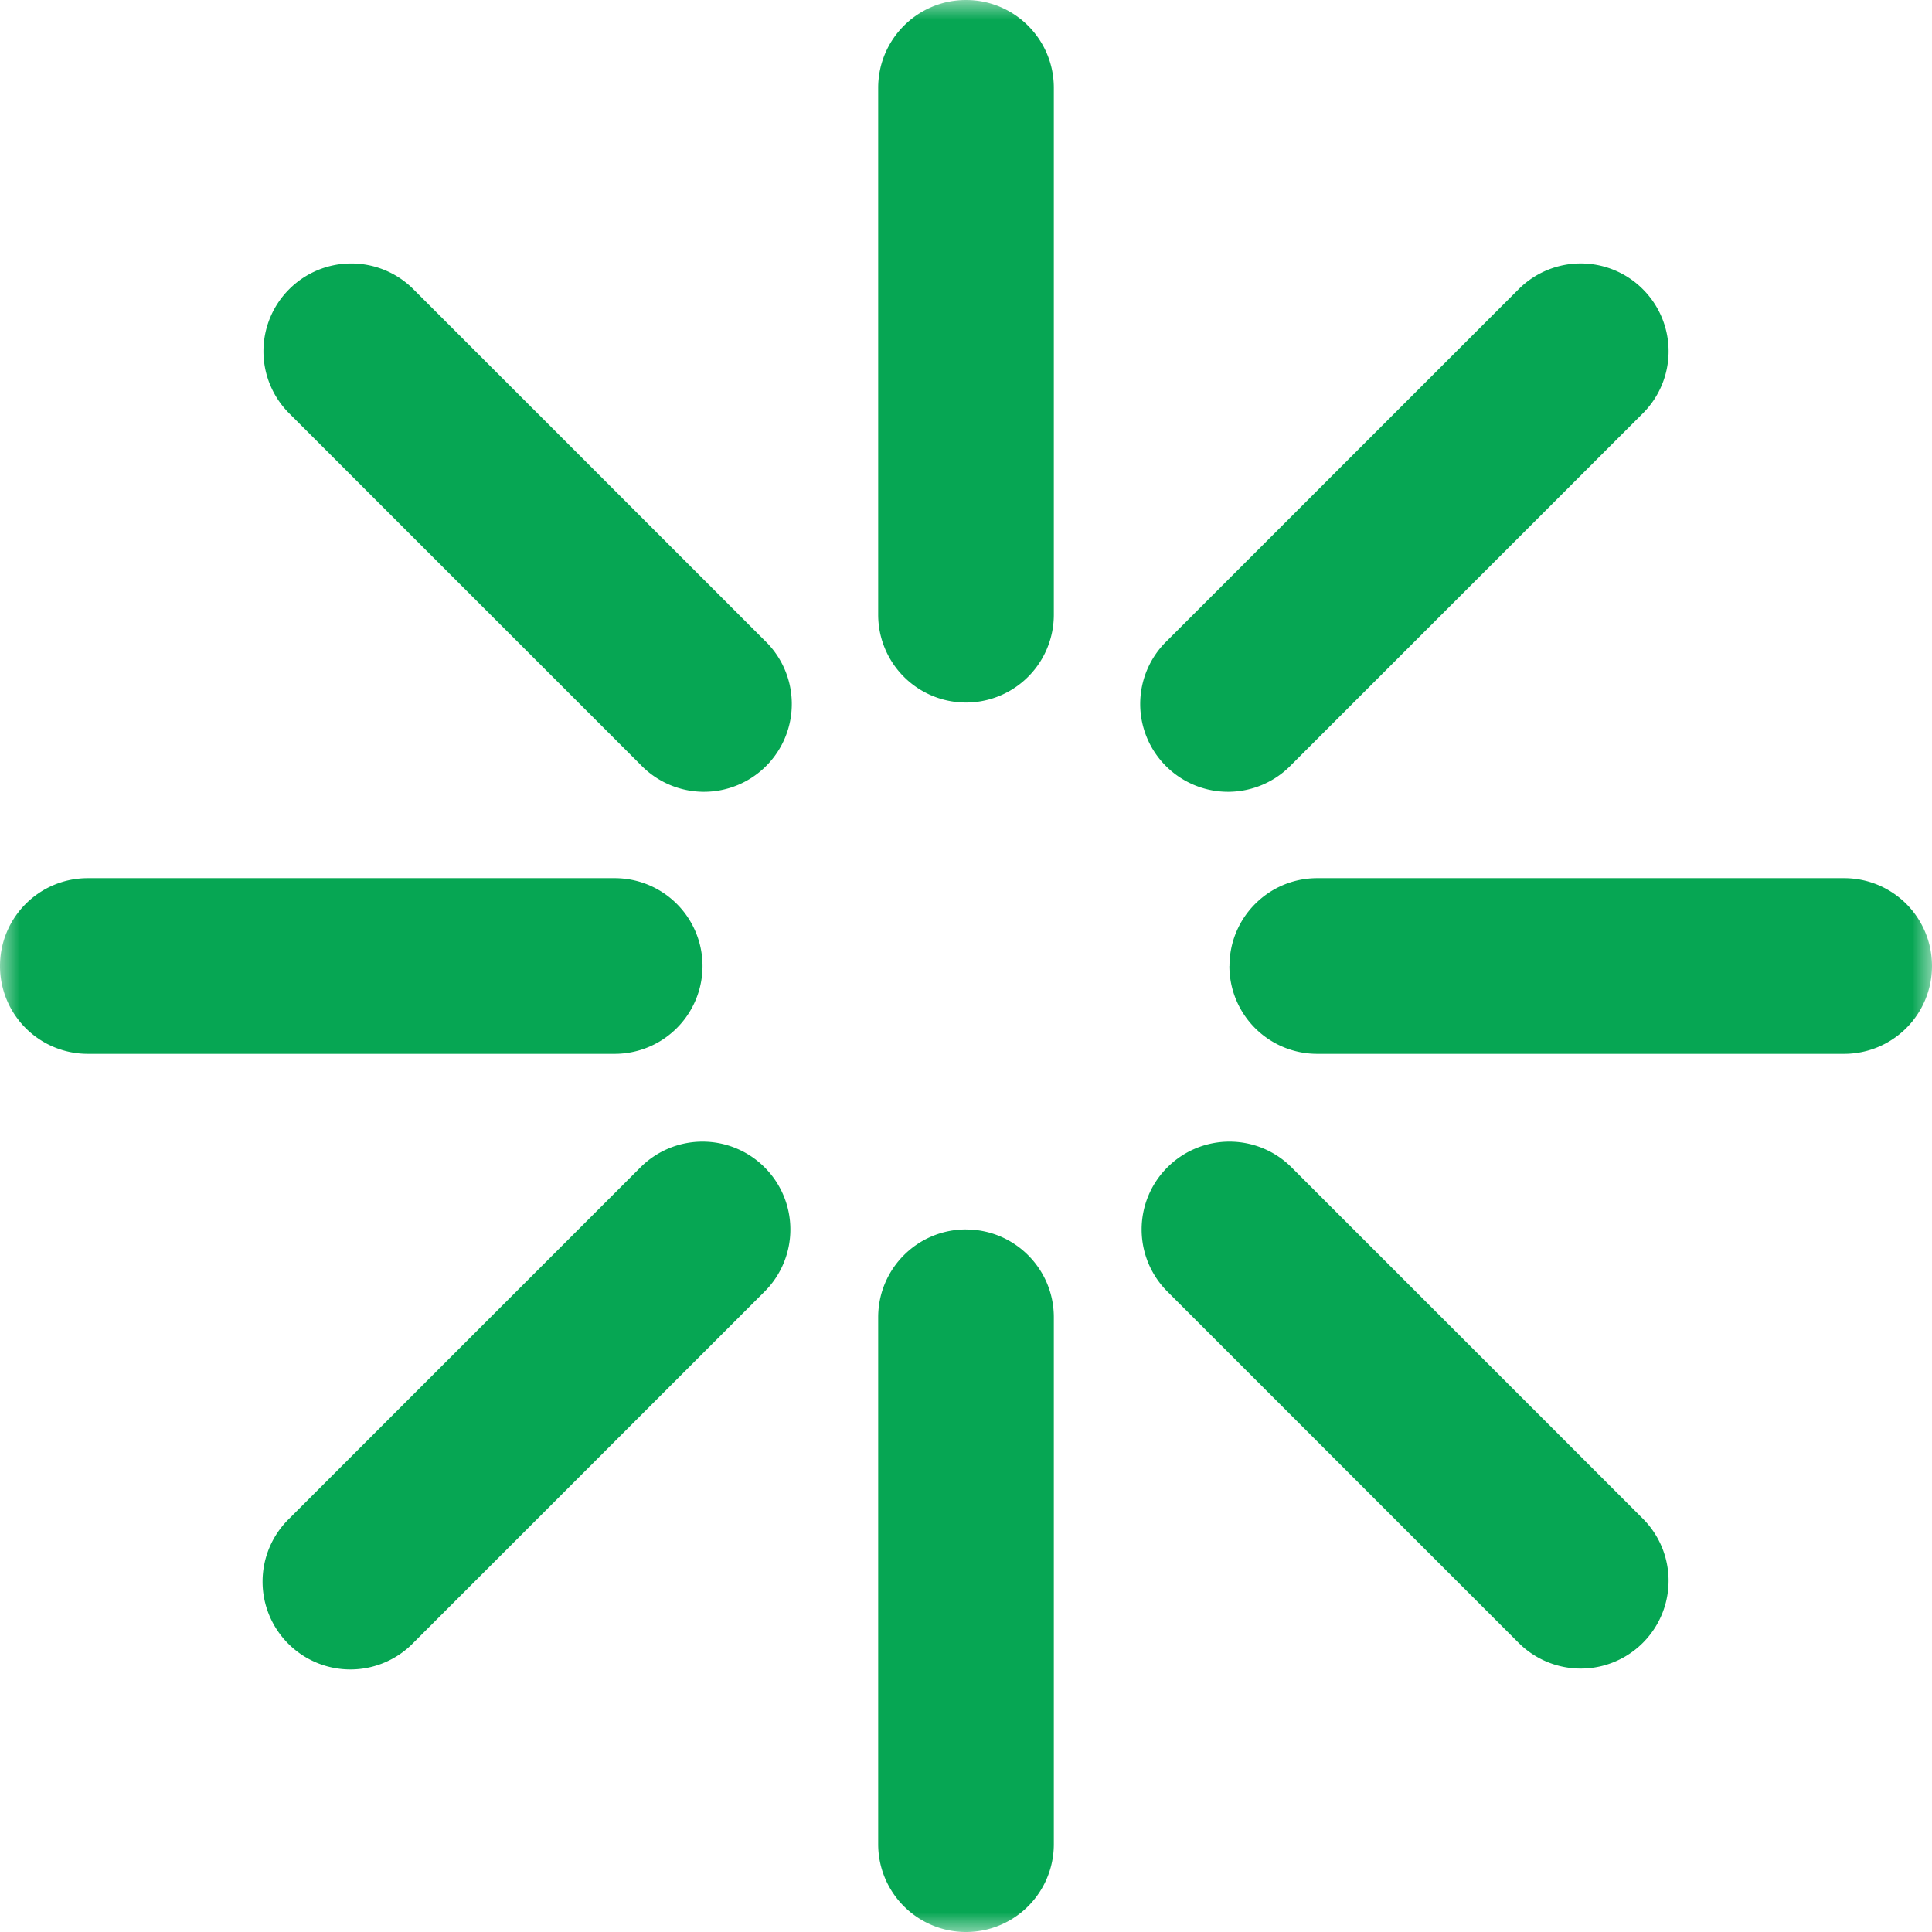 <svg xmlns="http://www.w3.org/2000/svg" width="48" height="48" fill="none" viewBox="0 0 48 48"><g clip-path="url(#a)"><mask id="b" width="48" height="48" x="0" y="0" maskUnits="userSpaceOnUse" style="mask-type:luminance"><path fill="#fff" d="M48 0H0v48h48z"/></mask><g fill="#06A653" fill-rule="evenodd" clip-rule="evenodd" mask="url(#b)"><path d="M24 0c1.205 0 2.182.977 2.182 2.182v13.09a2.182 2.182 0 1 1-4.364 0V2.183C21.818.977 22.795 0 24 0m0 30.546c1.205 0 2.182.976 2.182 2.181v13.091a2.182 2.182 0 1 1-4.364 0v-13.09c0-1.206.977-2.183 2.182-2.183M0 24c0-1.205.977-2.182 2.182-2.182h13.09a2.182 2.182 0 1 1 0 4.364H2.183A2.18 2.18 0 0 1 0 24m30.546 0c0-1.205.976-2.182 2.181-2.182h13.091a2.182 2.182 0 1 1 0 4.364h-13.09A2.18 2.18 0 0 1 30.544 24M7.185 7.185a2.18 2.18 0 0 1 3.085 0l8.727 8.727a2.182 2.182 0 1 1-3.085 3.085L7.185 10.27a2.18 2.18 0 0 1 0-3.085m21.818 21.818a2.18 2.18 0 0 1 3.085 0l8.728 8.727a2.182 2.182 0 1 1-3.086 3.086l-8.727-8.728a2.18 2.18 0 0 1 0-3.085M40.816 7.185a2.18 2.18 0 0 1 0 3.085l-8.728 8.727a2.182 2.182 0 1 1-3.085-3.085l8.727-8.727a2.18 2.18 0 0 1 3.086 0M18.997 29.003a2.18 2.18 0 0 1 0 3.085l-8.727 8.728a2.182 2.182 0 1 1-3.085-3.086l8.727-8.727a2.18 2.18 0 0 1 3.085 0"/></g></g><defs><clipPath id="a"><rect width="48" height="48" fill="#fff"/></clipPath></defs></svg>